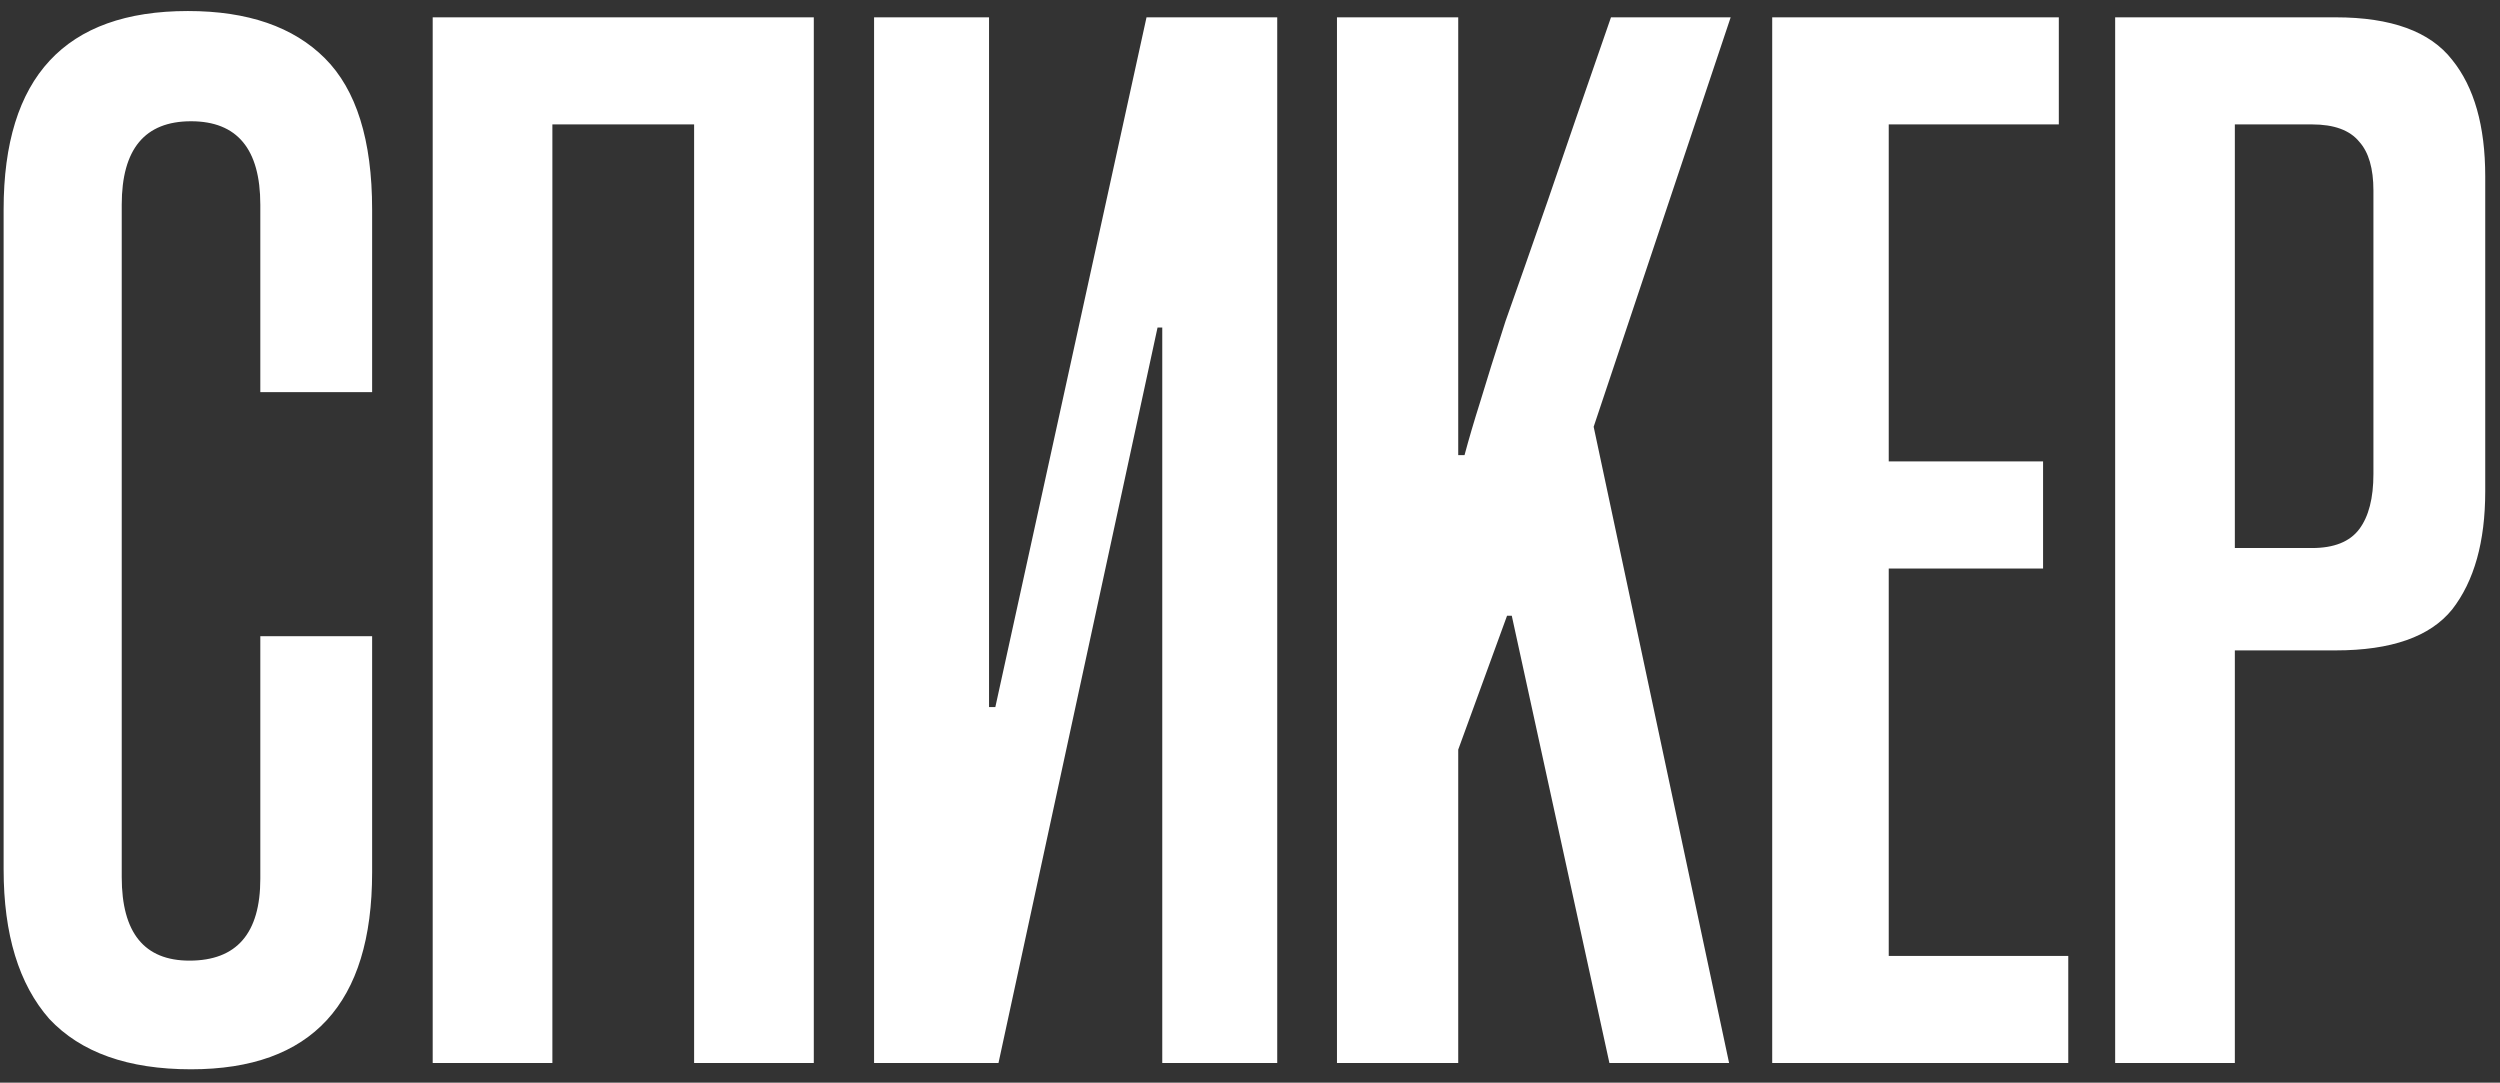 <?xml version="1.0" encoding="UTF-8"?> <svg xmlns="http://www.w3.org/2000/svg" width="127" height="55" viewBox="0 0 127 55" fill="none"><rect x="0" y="0" width="127" height="55" fill="#333333" stroke="none"/><path d="M13.224 32.32H18.904V44.32C18.904 50.987 15.837 54.32 9.704 54.32C6.504 54.32 4.104 53.467 2.504 51.76C0.957 50 0.184 47.467 0.184 44.16V10.64C0.184 3.92 3.304 0.56 9.544 0.56C12.584 0.56 14.904 1.36 16.504 2.96C18.104 4.56 18.904 7.12 18.904 10.64V19.92H13.224V10.4C13.224 7.573 12.051 6.16 9.704 6.16C7.357 6.16 6.184 7.573 6.184 10.4V44.56C6.184 47.387 7.331 48.8 9.624 48.8C12.024 48.8 13.224 47.413 13.224 44.64V32.32ZM35.261 54V6.32H28.061V54H21.981V0.88H41.341V54H35.261ZM59.043 54V16.64H58.803L50.723 54H44.403V0.88H50.243V35.92H50.563L58.243 0.88H64.883V54H59.043ZM81.758 54L76.798 31.28H76.558L74.078 38.08V54H67.918V0.88H74.078V23.12H74.398C74.612 22.32 74.878 21.413 75.198 20.4C75.518 19.333 75.945 17.973 76.478 16.32C77.065 14.667 77.785 12.613 78.638 10.16C79.492 7.653 80.558 4.56 81.838 0.88H87.918L80.958 21.68L87.838 54H81.758ZM90.028 54V0.88H104.588V6.32H95.948V23.44H103.788V28.88H95.948V48.56H105.068V54H90.028ZM113.53 33.04V54H107.45V0.88H118.65C121.476 0.88 123.45 1.6 124.57 3.04C125.69 4.427 126.25 6.4 126.25 8.96V24.96C126.25 27.52 125.69 29.52 124.57 30.96C123.45 32.347 121.476 33.04 118.65 33.04H113.53ZM113.53 27.84H117.45C118.57 27.84 119.37 27.52 119.85 26.88C120.33 26.24 120.57 25.307 120.57 24.08V9.68C120.57 8.56 120.33 7.733 119.85 7.2C119.37 6.613 118.57 6.32 117.45 6.32H113.53V27.84Z" fill="white"></path></svg> 
